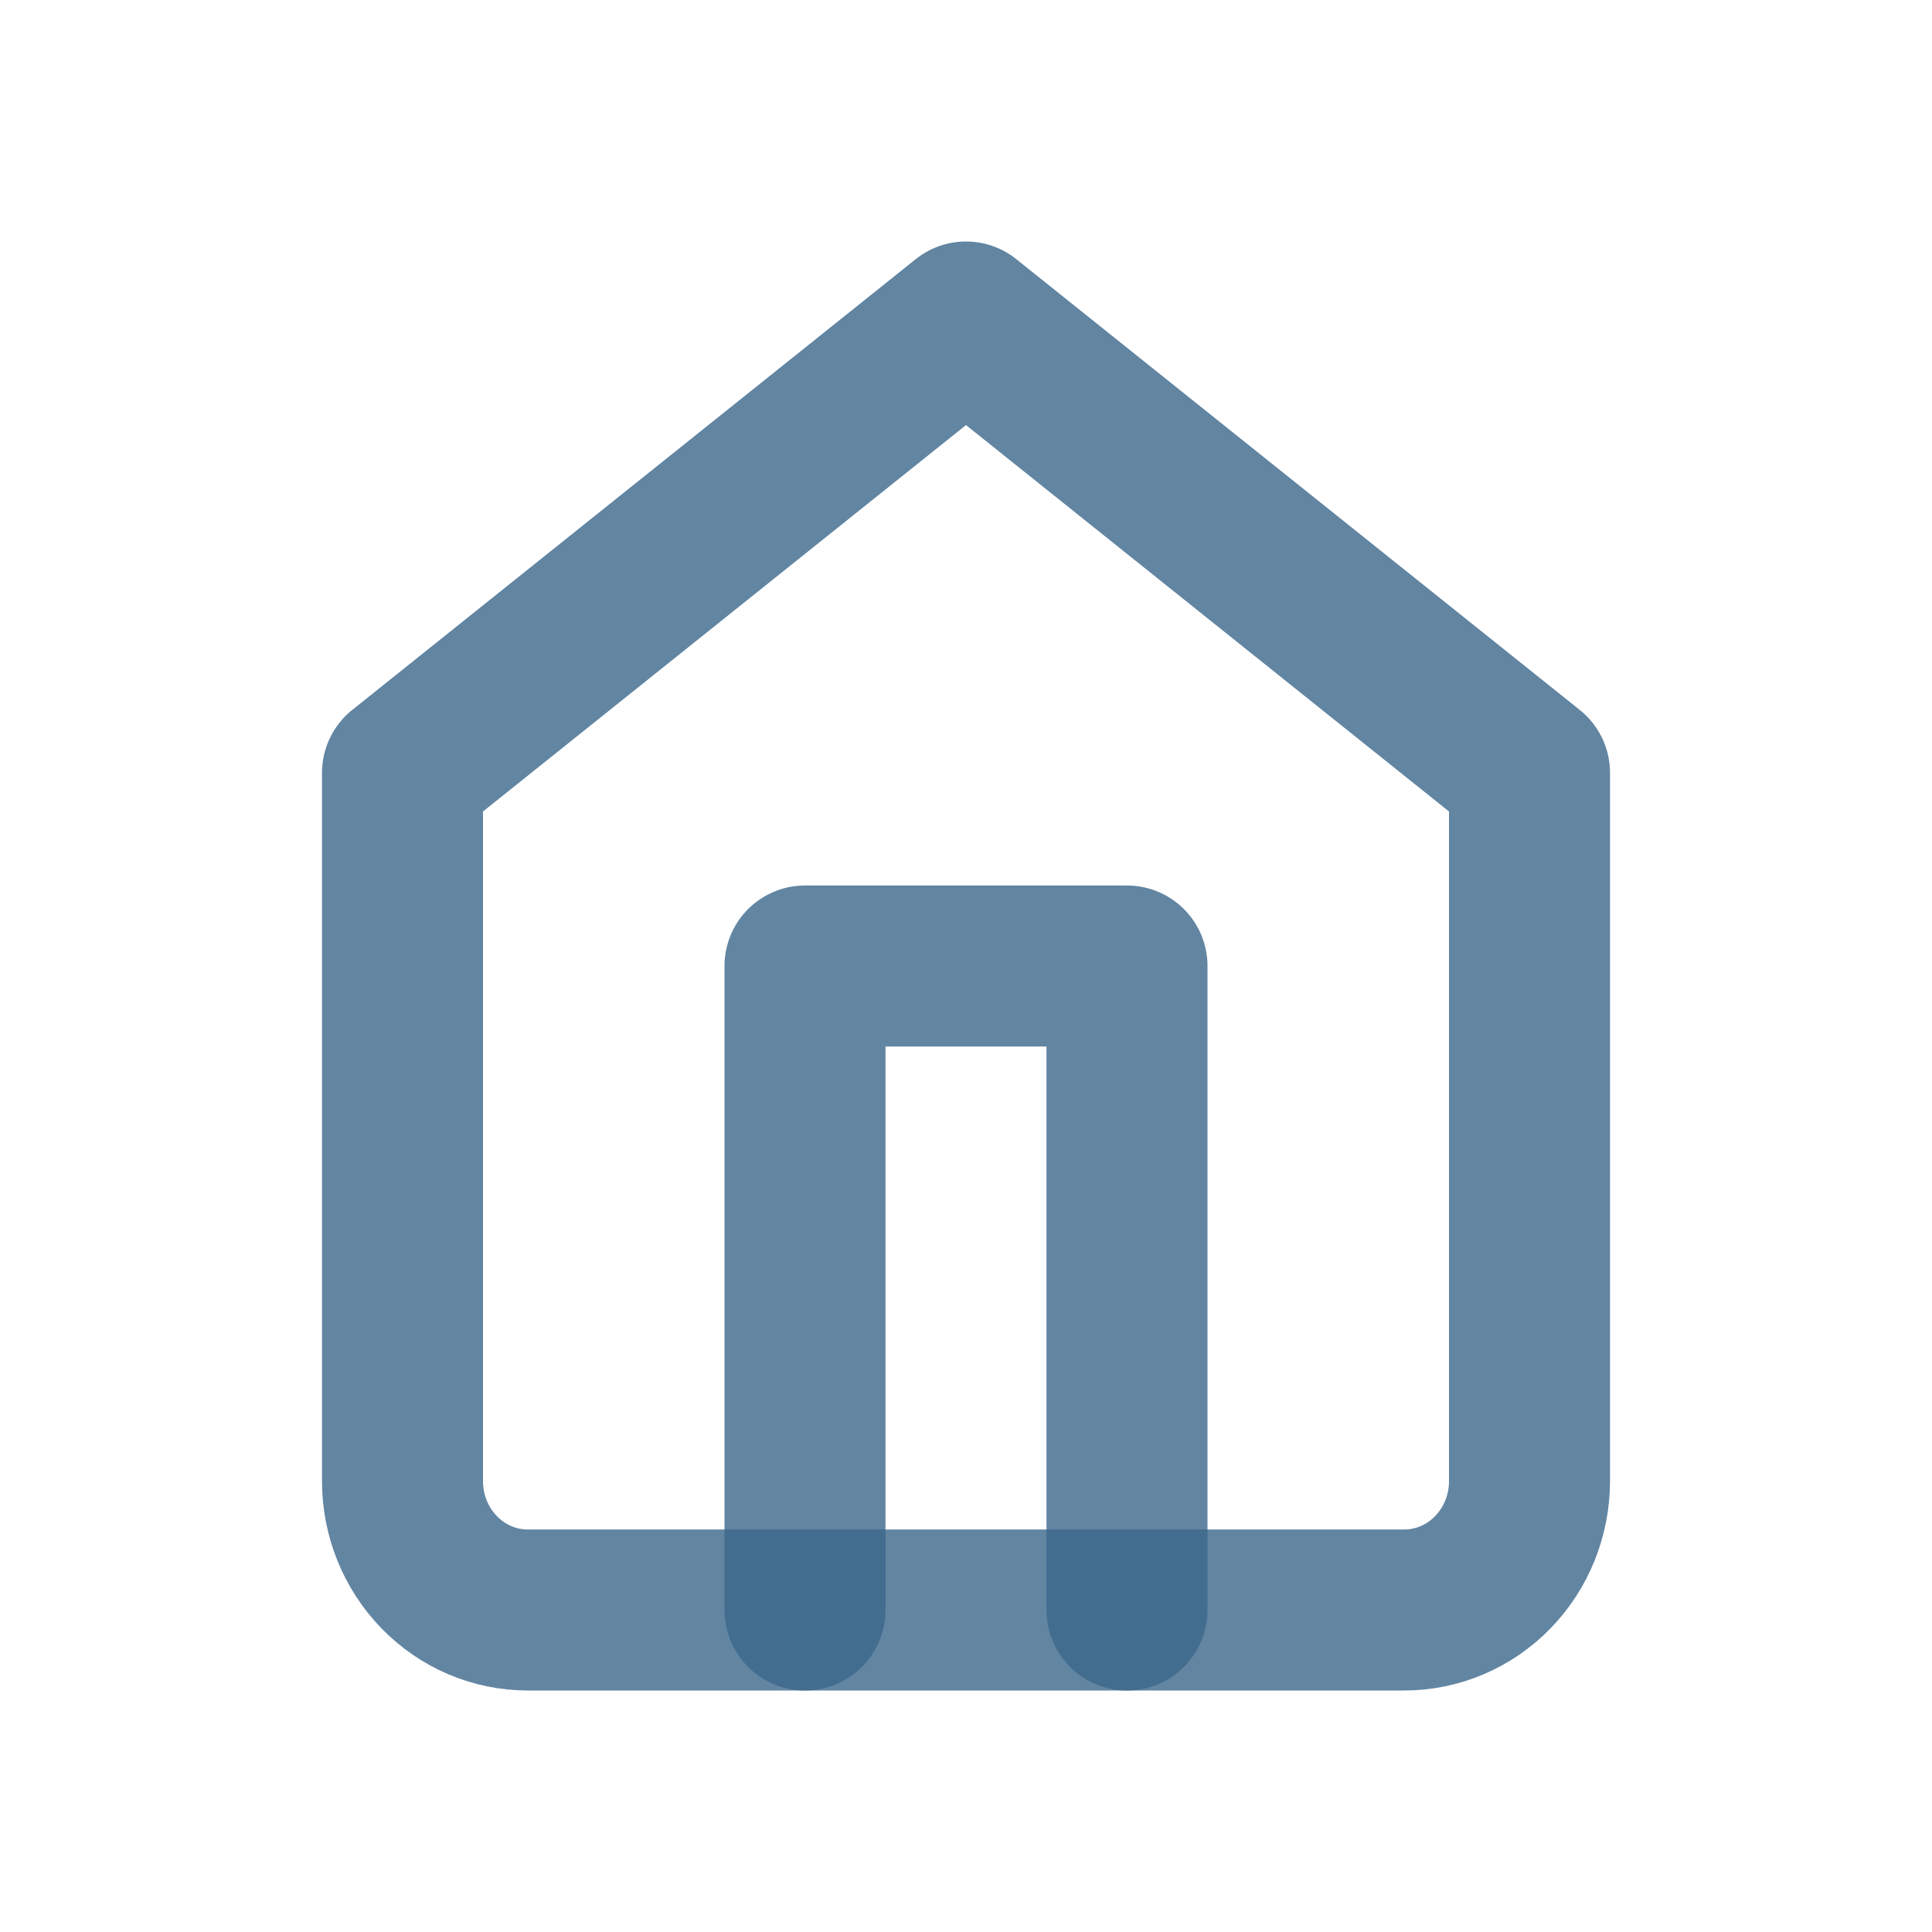 <svg width="24" height="24" viewBox="0 0 24 24" fill="none" xmlns="http://www.w3.org/2000/svg">
<path opacity="0.8" d="M5 9.6L12 4L19 9.6V18.4C19 18.824 18.836 19.231 18.544 19.531C18.253 19.831 17.857 20 17.444 20H6.556C6.143 20 5.747 19.831 5.456 19.531C5.164 19.231 5 18.824 5 18.4V9.6Z" stroke="#3B678B" stroke-width="2" stroke-linecap="round" stroke-linejoin="round"/>
<path opacity="0.8" d="M10 20V12H14V20" stroke="#3B678B" stroke-width="2" stroke-linecap="round" stroke-linejoin="round"/>
</svg>
